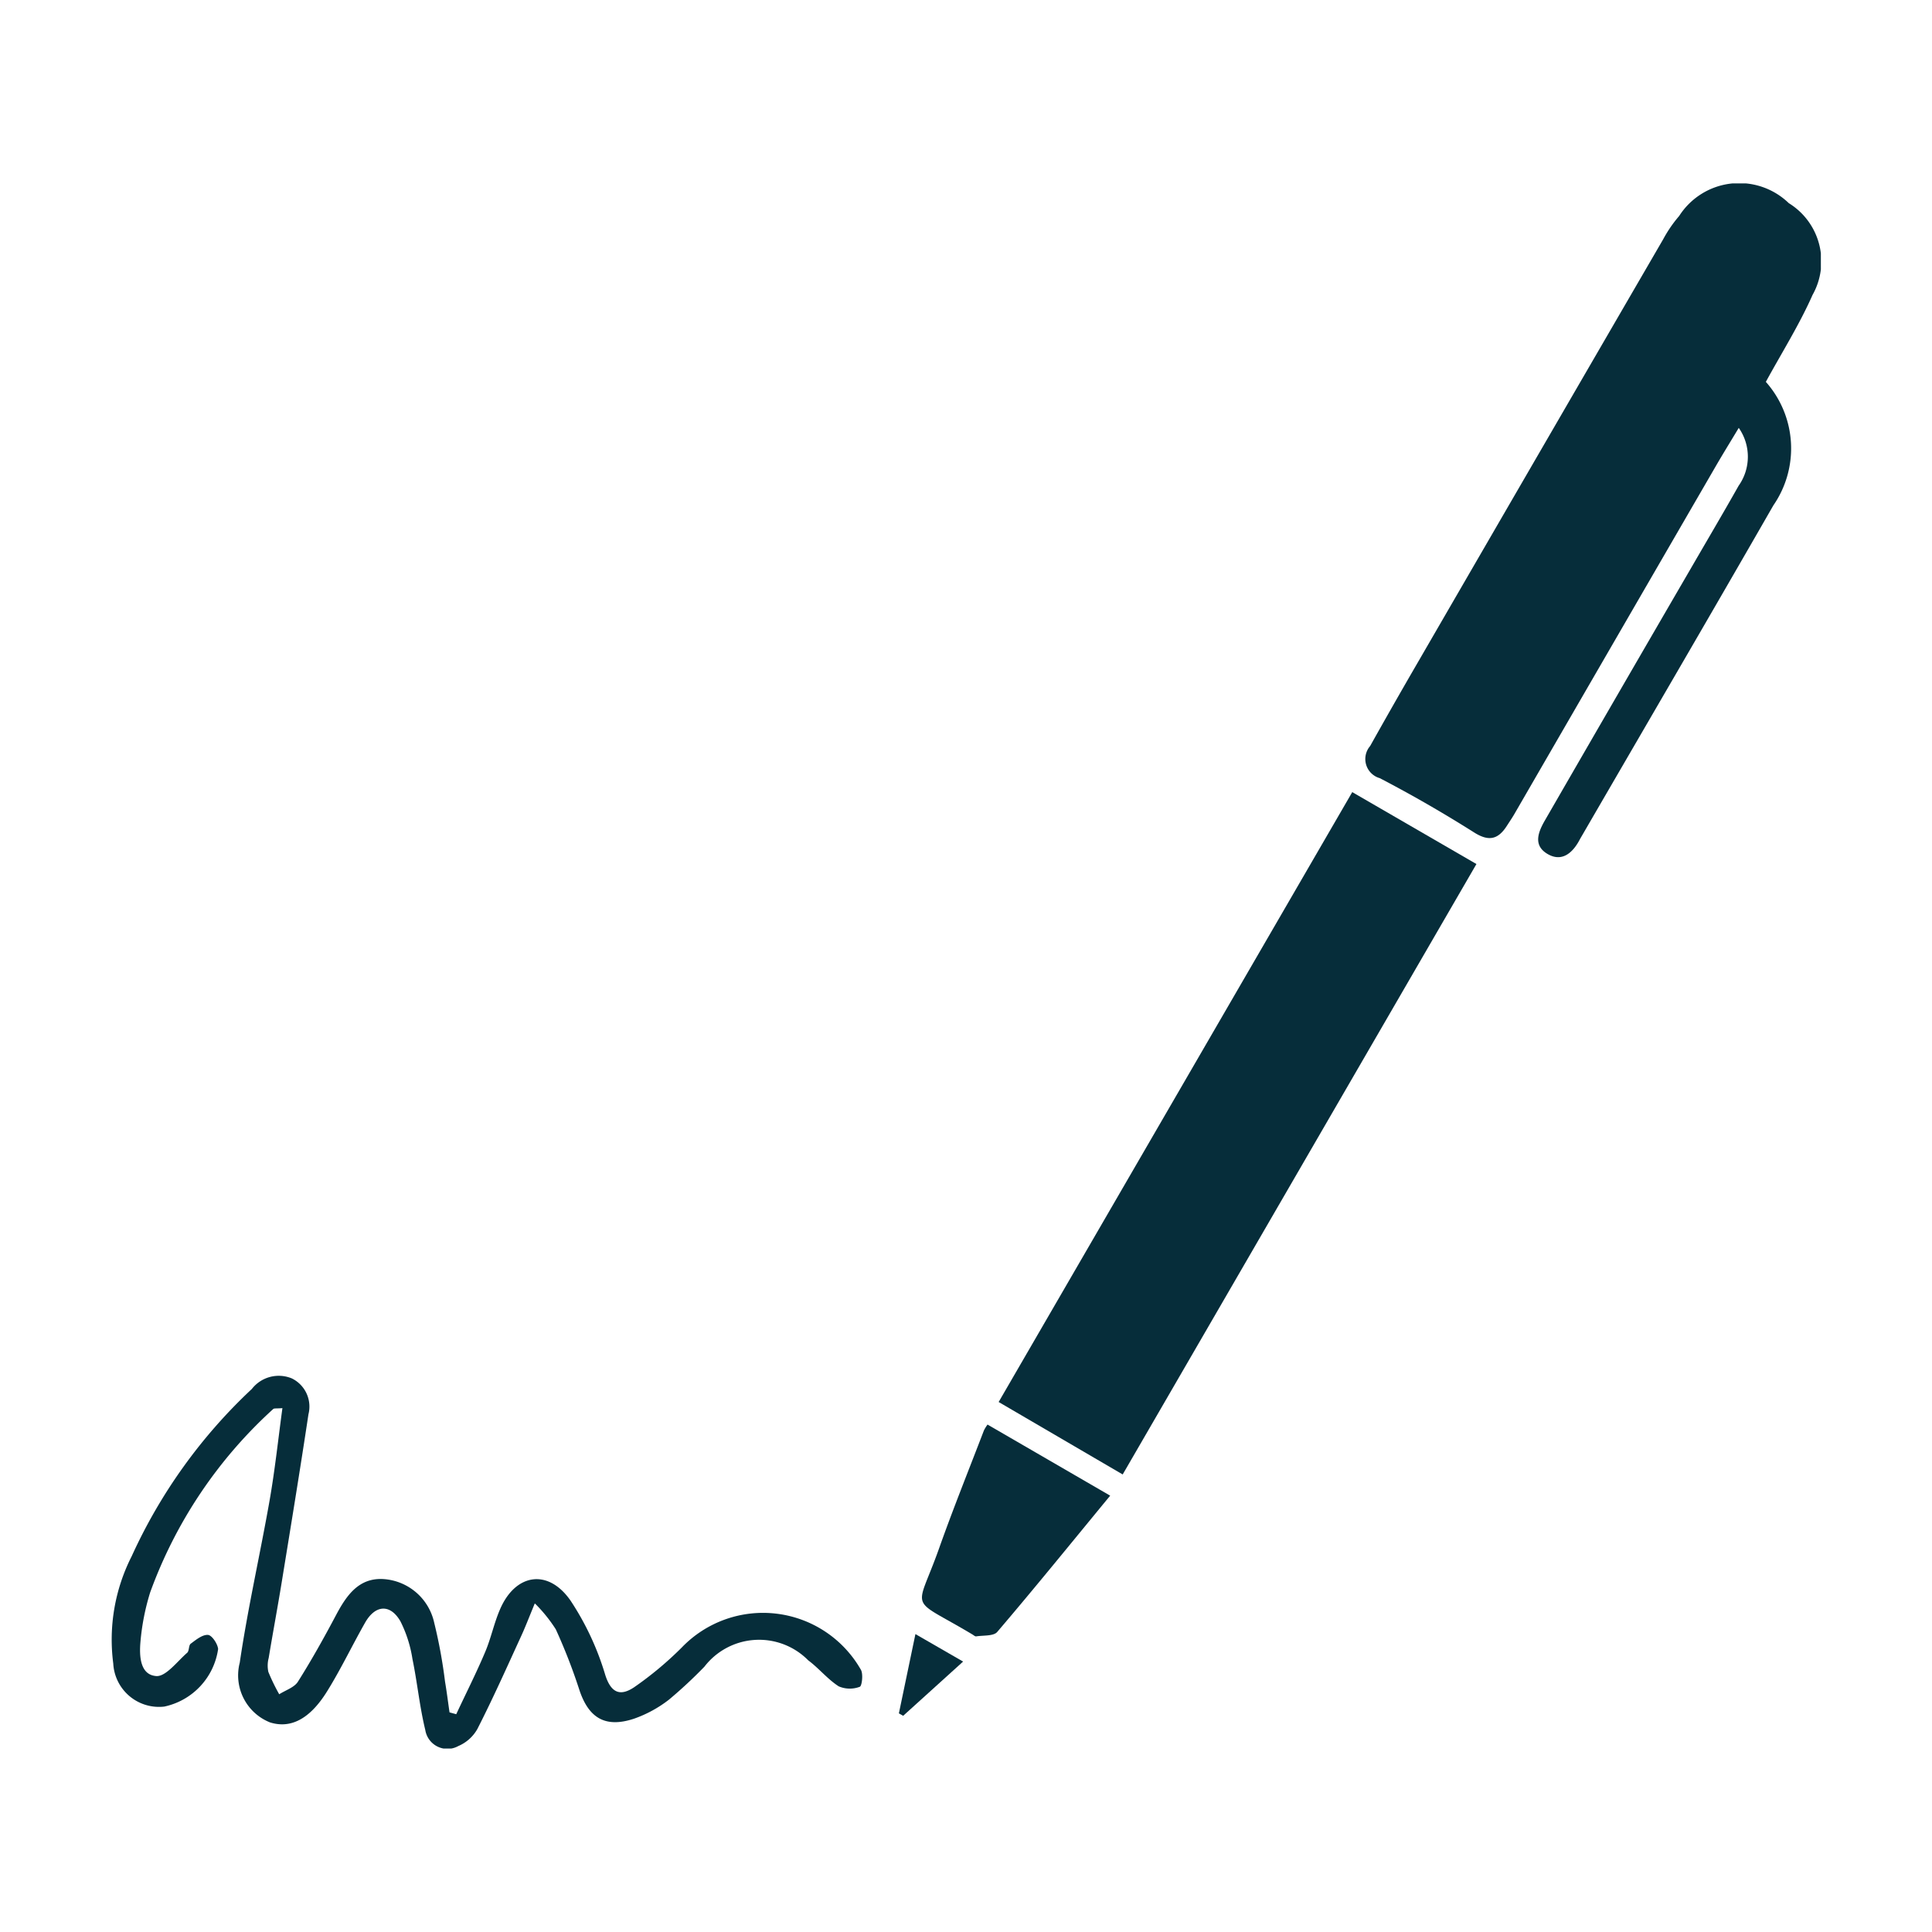 <svg xmlns="http://www.w3.org/2000/svg" xmlns:xlink="http://www.w3.org/1999/xlink" width="40" height="40" viewBox="0 0 40 40">
  <defs>
    <clipPath id="clip-path">
      <rect id="Rectángulo_5401" data-name="Rectángulo 5401" width="35.398" height="32.405" fill="none"/>
    </clipPath>
  </defs>
  <g id="Grupo_10225" data-name="Grupo 10225" transform="translate(646 1468)">
    <rect id="Rectángulo_5402" data-name="Rectángulo 5402" width="40" height="40" transform="translate(-646 -1468)" fill="none"/>
    <g id="Grupo_10224" data-name="Grupo 10224" transform="translate(-643.699 -1464.203)">
      <g id="Grupo_10223" data-name="Grupo 10223" clip-path="url(#clip-path)">
        <path id="Trazado_31808" data-name="Trazado 31808" d="M136.9,5.052c-.166.276-.323.53-.473.788q-2.079,3.587-4.155,7.176c-.056.1-.117.189-.177.282-.18.282-.372.336-.683.138-.633-.4-1.285-.776-1.95-1.122a.412.412,0,0,1-.2-.665q.478-.854.969-1.7,2.548-4.4,5.1-8.795a2.685,2.685,0,0,1,.329-.479A1.476,1.476,0,0,1,137.93.409a1.416,1.416,0,0,1,.492,1.9c-.274.619-.64,1.2-.967,1.8a2.076,2.076,0,0,1,.156,2.557c-1.307,2.276-2.631,4.542-3.948,6.813-.021.036-.043.072-.062.108-.146.277-.371.473-.67.294s-.19-.453-.046-.7q1.5-2.6,3.007-5.192c.334-.577.673-1.151,1-1.73a1.04,1.04,0,0,0,0-1.2" transform="translate(-103.196 0)" fill="#062d3a"/>
        <path id="Trazado_31809" data-name="Trazado 31809" d="M93.947,76.8,91.379,75.3,98.7,62.673l2.571,1.489L93.947,76.8" transform="translate(-73.004 -50.07)" fill="#062d3a"/>
        <path id="Trazado_31810" data-name="Trazado 31810" d="M8.77,127.443c-.124.3-.2.5-.287.687-.293.639-.58,1.282-.9,1.909a.821.821,0,0,1-.395.354.464.464,0,0,1-.684-.333c-.118-.483-.165-.983-.266-1.471a2.6,2.6,0,0,0-.25-.781c-.212-.364-.521-.339-.731.032-.267.47-.5.96-.785,1.419-.36.581-.76.778-1.184.644a1.048,1.048,0,0,1-.625-1.237c.165-1.124.42-2.235.617-3.354.11-.626.177-1.259.266-1.915-.117.01-.17,0-.19.018a9.5,9.5,0,0,0-2.549,3.8,4.855,4.855,0,0,0-.2,1.019c-.025.286-.013.683.325.71.2.016.433-.3.642-.482.045-.039.028-.153.074-.188.109-.081.241-.19.357-.182.08.005.2.184.21.292A1.426,1.426,0,0,1,1.1,129.576a.948.948,0,0,1-1.056-.891,3.809,3.809,0,0,1,.382-2.223A10.943,10.943,0,0,1,2.913,123a.706.706,0,0,1,.829-.218.649.649,0,0,1,.343.743c-.175,1.163-.366,2.325-.555,3.486-.085.52-.182,1.038-.268,1.558a.62.62,0,0,0-.007.289,4.074,4.074,0,0,0,.225.463c.132-.085.311-.14.387-.26.281-.445.538-.906.785-1.371.218-.412.475-.792,1-.753a1.152,1.152,0,0,1,1.036.9,10.4,10.4,0,0,1,.225,1.223c.036.211.062.424.093.636l.139.038c.2-.43.416-.854.6-1.291.119-.28.18-.584.3-.865.316-.756,1-.87,1.468-.194a5.752,5.752,0,0,1,.716,1.533c.126.4.328.44.6.258a7.133,7.133,0,0,0,.986-.823,2.332,2.332,0,0,1,3.707.46c.053.089.022.34-.022.354a.582.582,0,0,1-.436-.009c-.231-.148-.41-.374-.632-.539a1.429,1.429,0,0,0-2.149.132,9.539,9.539,0,0,1-.732.681,2.551,2.551,0,0,1-.723.395c-.6.2-.948-.015-1.14-.614a11.7,11.7,0,0,0-.482-1.236,3.093,3.093,0,0,0-.425-.528" transform="translate(0 -98.04)" fill="#062d3a"/>
        <path id="Trazado_31811" data-name="Trazado 31811" d="M87.4,129.263c-.8.971-1.557,1.906-2.338,2.821-.077.091-.289.068-.44.093-.021,0-.048-.024-.072-.039-1.348-.807-1.174-.424-.693-1.782.291-.821.617-1.629.929-2.443a.854.854,0,0,1,.075-.122l2.539,1.472" transform="translate(-66.716 -102.094)" fill="#062d3a"/>
        <path id="Trazado_31812" data-name="Trazado 31812" d="M81.112,151.006l.342-1.639.987.569L81.2,151.059l-.091-.052" transform="translate(-64.802 -119.332)" fill="#062d3a"/>
      </g>
    </g>
  </g>
</svg>
